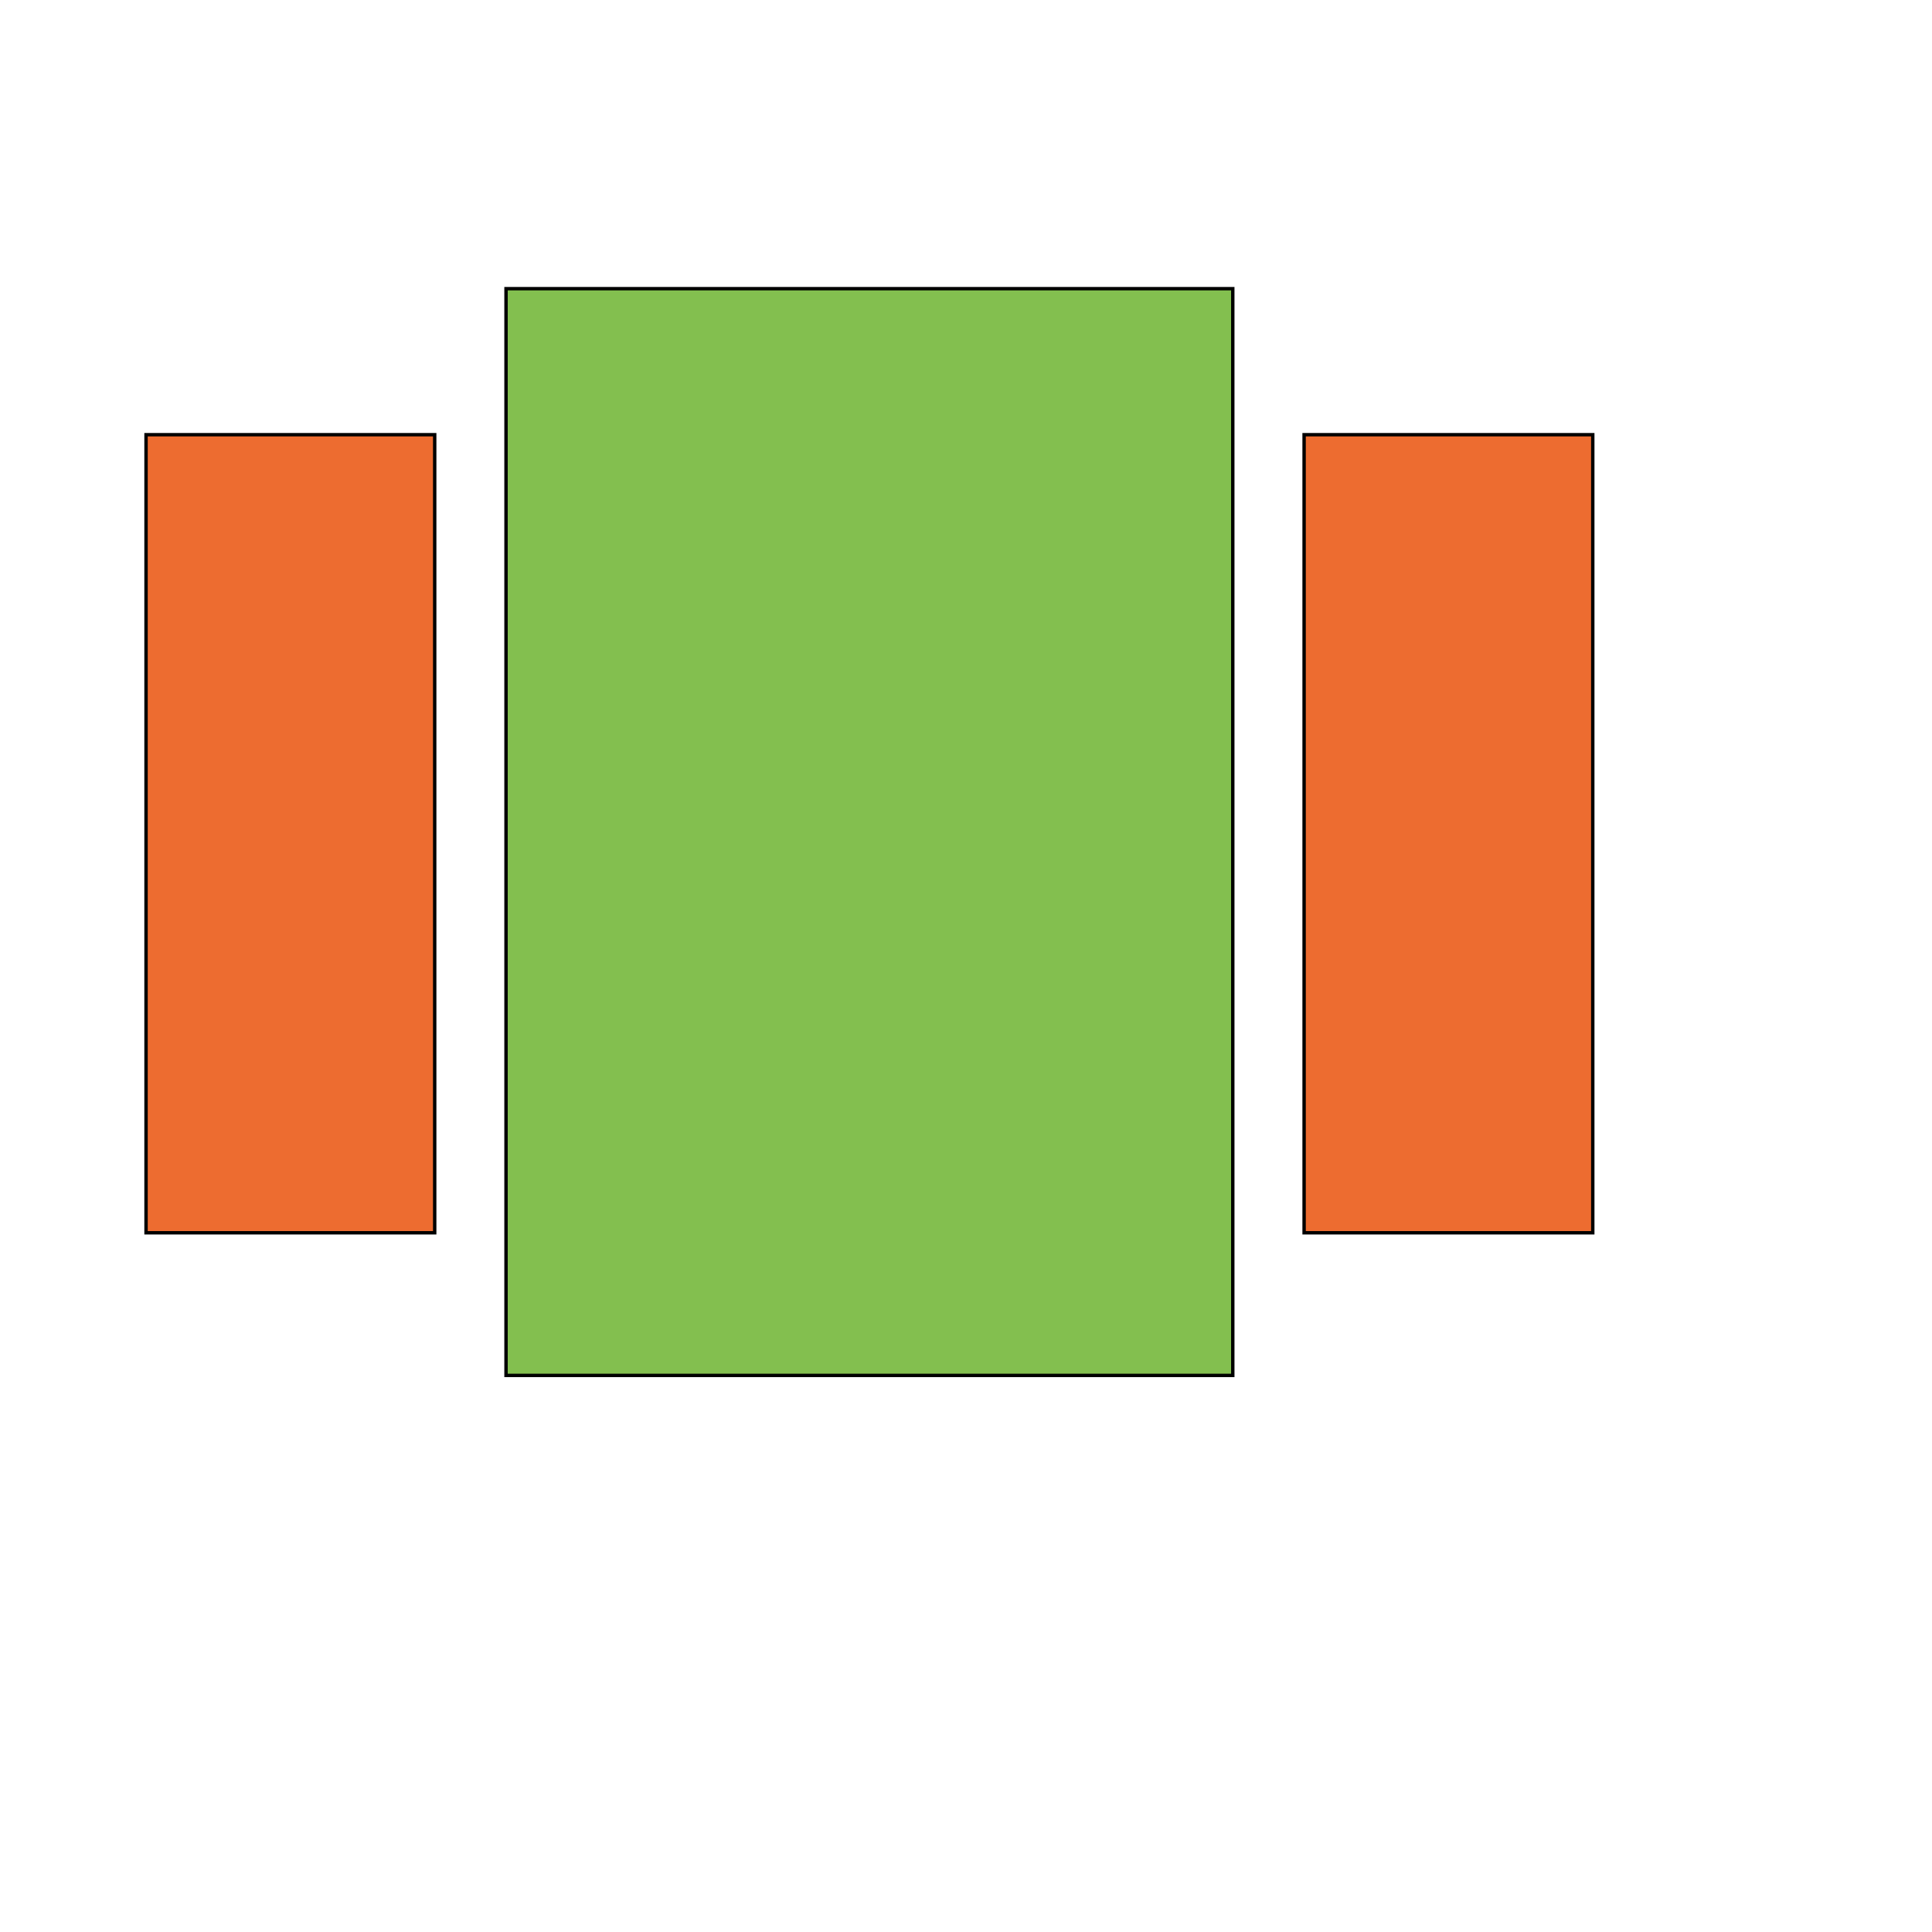 <svg id="th_wav_view-carousel" width="100%" height="100%" xmlns="http://www.w3.org/2000/svg" version="1.1" xmlns:xlink="http://www.w3.org/1999/xlink" xmlns:svgjs="http://svgjs.com/svgjs" preserveAspectRatio="xMidYMin slice" data-uid="wav_view-carousel" data-keyword="wav_view-carousel" viewBox="0 0 512 512" transform="matrix(0.9,0,0,0.9,0,0)" data-colors="[&quot;#2f2f2f&quot;,&quot;#83bf4f&quot;,&quot;#3aaa3a&quot;,&quot;#00cc00&quot;]"><defs id="SvgjsDefs20712" fill="#2f2f2f"></defs><path id="th_wav_view-carousel_0" d="M149 405L363 405L363 85L149 85Z " fill-rule="evenodd" fill="#83bf4f" stroke-width="1" stroke="#000000"></path><path id="th_wav_view-carousel_1" d="M43 363L128 363L128 128L43 128Z " fill-rule="evenodd" fill="#ed6c30" stroke-width="1" stroke="#000000"></path><path id="th_wav_view-carousel_2" d="M384 128L384 363L469 363L469 128Z " fill-rule="evenodd" fill="#ed6c30" stroke-width="1" stroke="#000000"></path></svg>